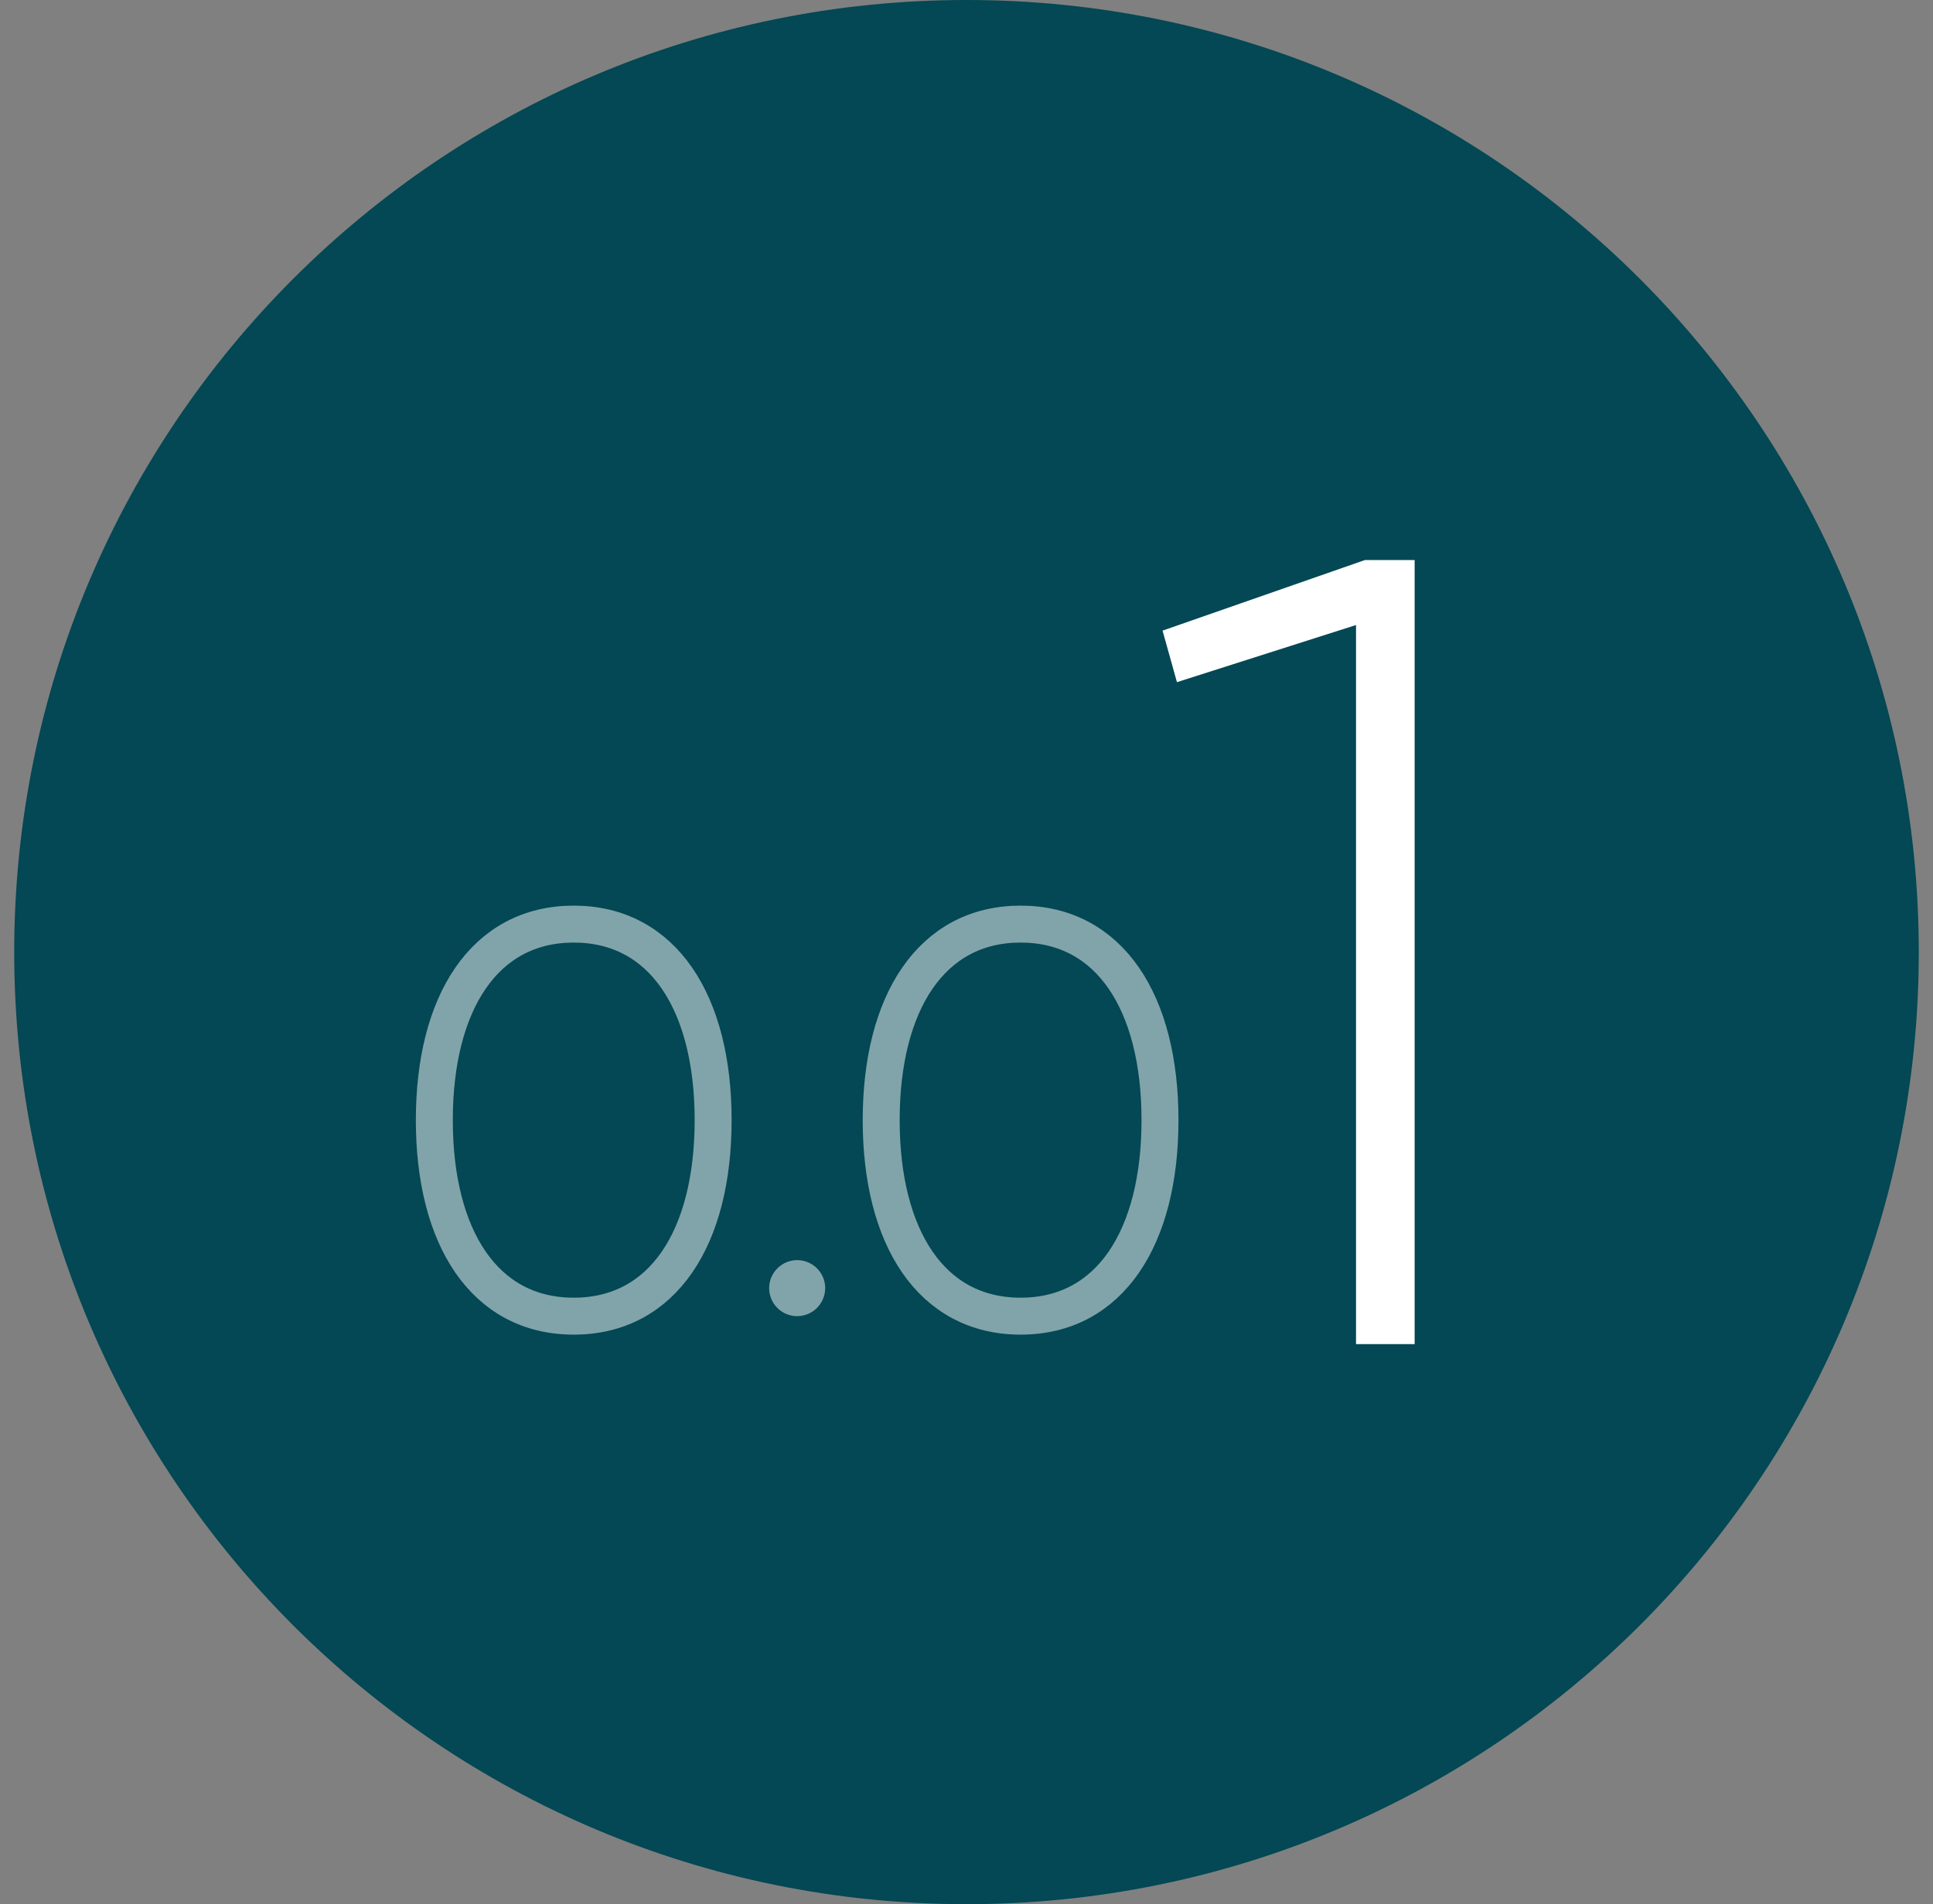 <svg width="68" height="67" viewBox="0 0 68 67" fill="none" xmlns="http://www.w3.org/2000/svg">
<rect x="0" y="0" width="68" height="67" fill="#808080" stroke="none"/>
<path d="M34 67C52.502 67 67.5 52.002 67.5 33.5C67.5 14.998 52.502 0 34 0C15.498 0 0.5 14.998 0.5 33.5C0.5 52.002 15.498 67 34 67Z" fill="#034854"/>
<g opacity="0.5">
<path d="M20.183 46.31C23.331 46.31 25.087 43.539 25.087 39.412C25.087 35.285 23.325 32.515 20.183 32.515C17.042 32.515 15.279 35.285 15.279 39.413C15.279 43.54 17.039 46.31 20.183 46.31Z" stroke="white" stroke-width="1.3"/>
<path d="M28.043 46.31C27.849 46.31 27.658 46.252 27.496 46.144C27.334 46.035 27.208 45.882 27.133 45.702C27.058 45.521 27.039 45.323 27.077 45.132C27.115 44.941 27.209 44.766 27.347 44.628C27.485 44.49 27.66 44.396 27.851 44.358C28.042 44.32 28.24 44.34 28.421 44.414C28.601 44.489 28.754 44.615 28.863 44.777C28.971 44.939 29.029 45.13 29.029 45.324C29.028 45.586 28.924 45.836 28.74 46.021C28.555 46.205 28.305 46.309 28.043 46.31Z" fill="white"/>
<path d="M35.903 46.31C39.05 46.31 40.807 43.539 40.807 39.412C40.807 35.285 39.045 32.515 35.903 32.515C32.761 32.515 30.999 35.285 30.999 39.413C30.999 43.54 32.759 46.31 35.903 46.31Z" stroke="white" stroke-width="1.3"/>
</g>
<path d="M48.014 19.706H49.765V47.294H47.703V21.992L41.403 24.002L40.897 22.189L48.014 19.706Z" fill="white"/>
</svg>

